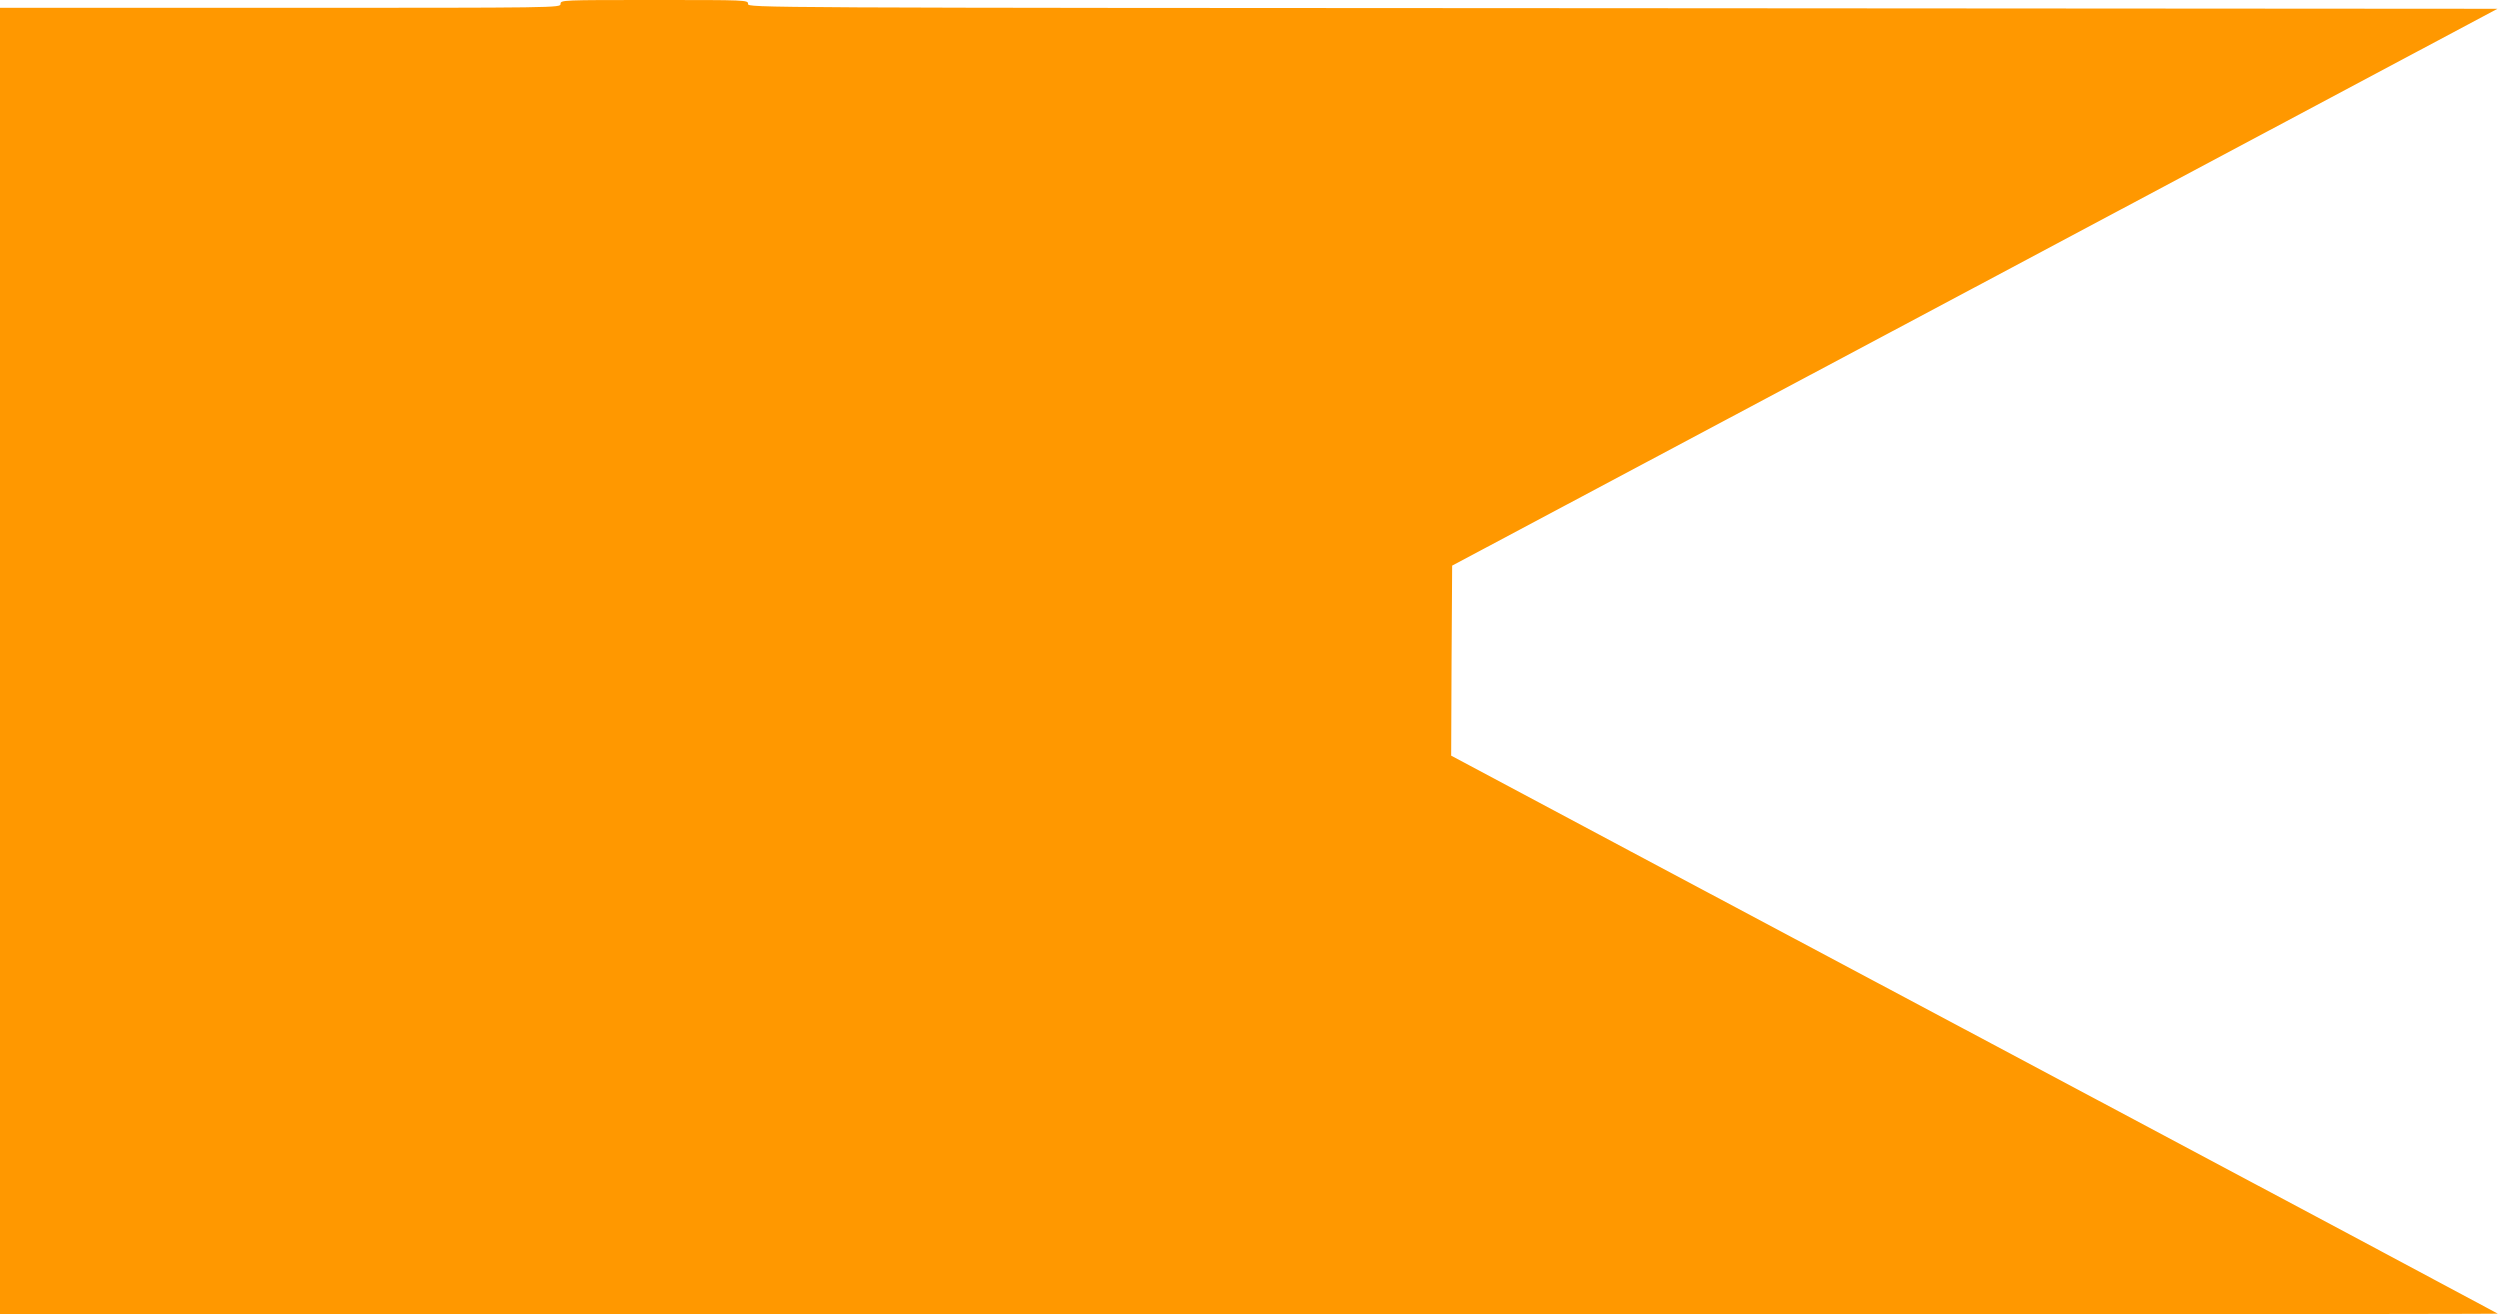 <?xml version="1.0" standalone="no"?>
<!DOCTYPE svg PUBLIC "-//W3C//DTD SVG 20010904//EN"
 "http://www.w3.org/TR/2001/REC-SVG-20010904/DTD/svg10.dtd">
<svg version="1.0" xmlns="http://www.w3.org/2000/svg"
 width="1280pt" height="673pt" viewBox="0 0 1280 673"
 preserveAspectRatio="xMidYMid meet">
<g transform="translate(0,673) scale(0.1,-0.1)"
fill="#ff9800" stroke="none">
<path d="M2870 6710 c0 -20 -7 -20 -1435 -20 l-1435 0 0 -3345 0 -3345 6397 0
c3518 0 6394 2 6392 4 -2 2 -1167 624 -2589 1381 -1422 757 -2627 1399 -2678
1427 l-92 49 2 487 3 486 2676 1425 2676 1426 -4478 3 c-4471 2 -4479 2 -4479
22 0 20 -7 20 -480 20 -473 0 -480 0 -480 -20z"/>
</g>
</svg>
